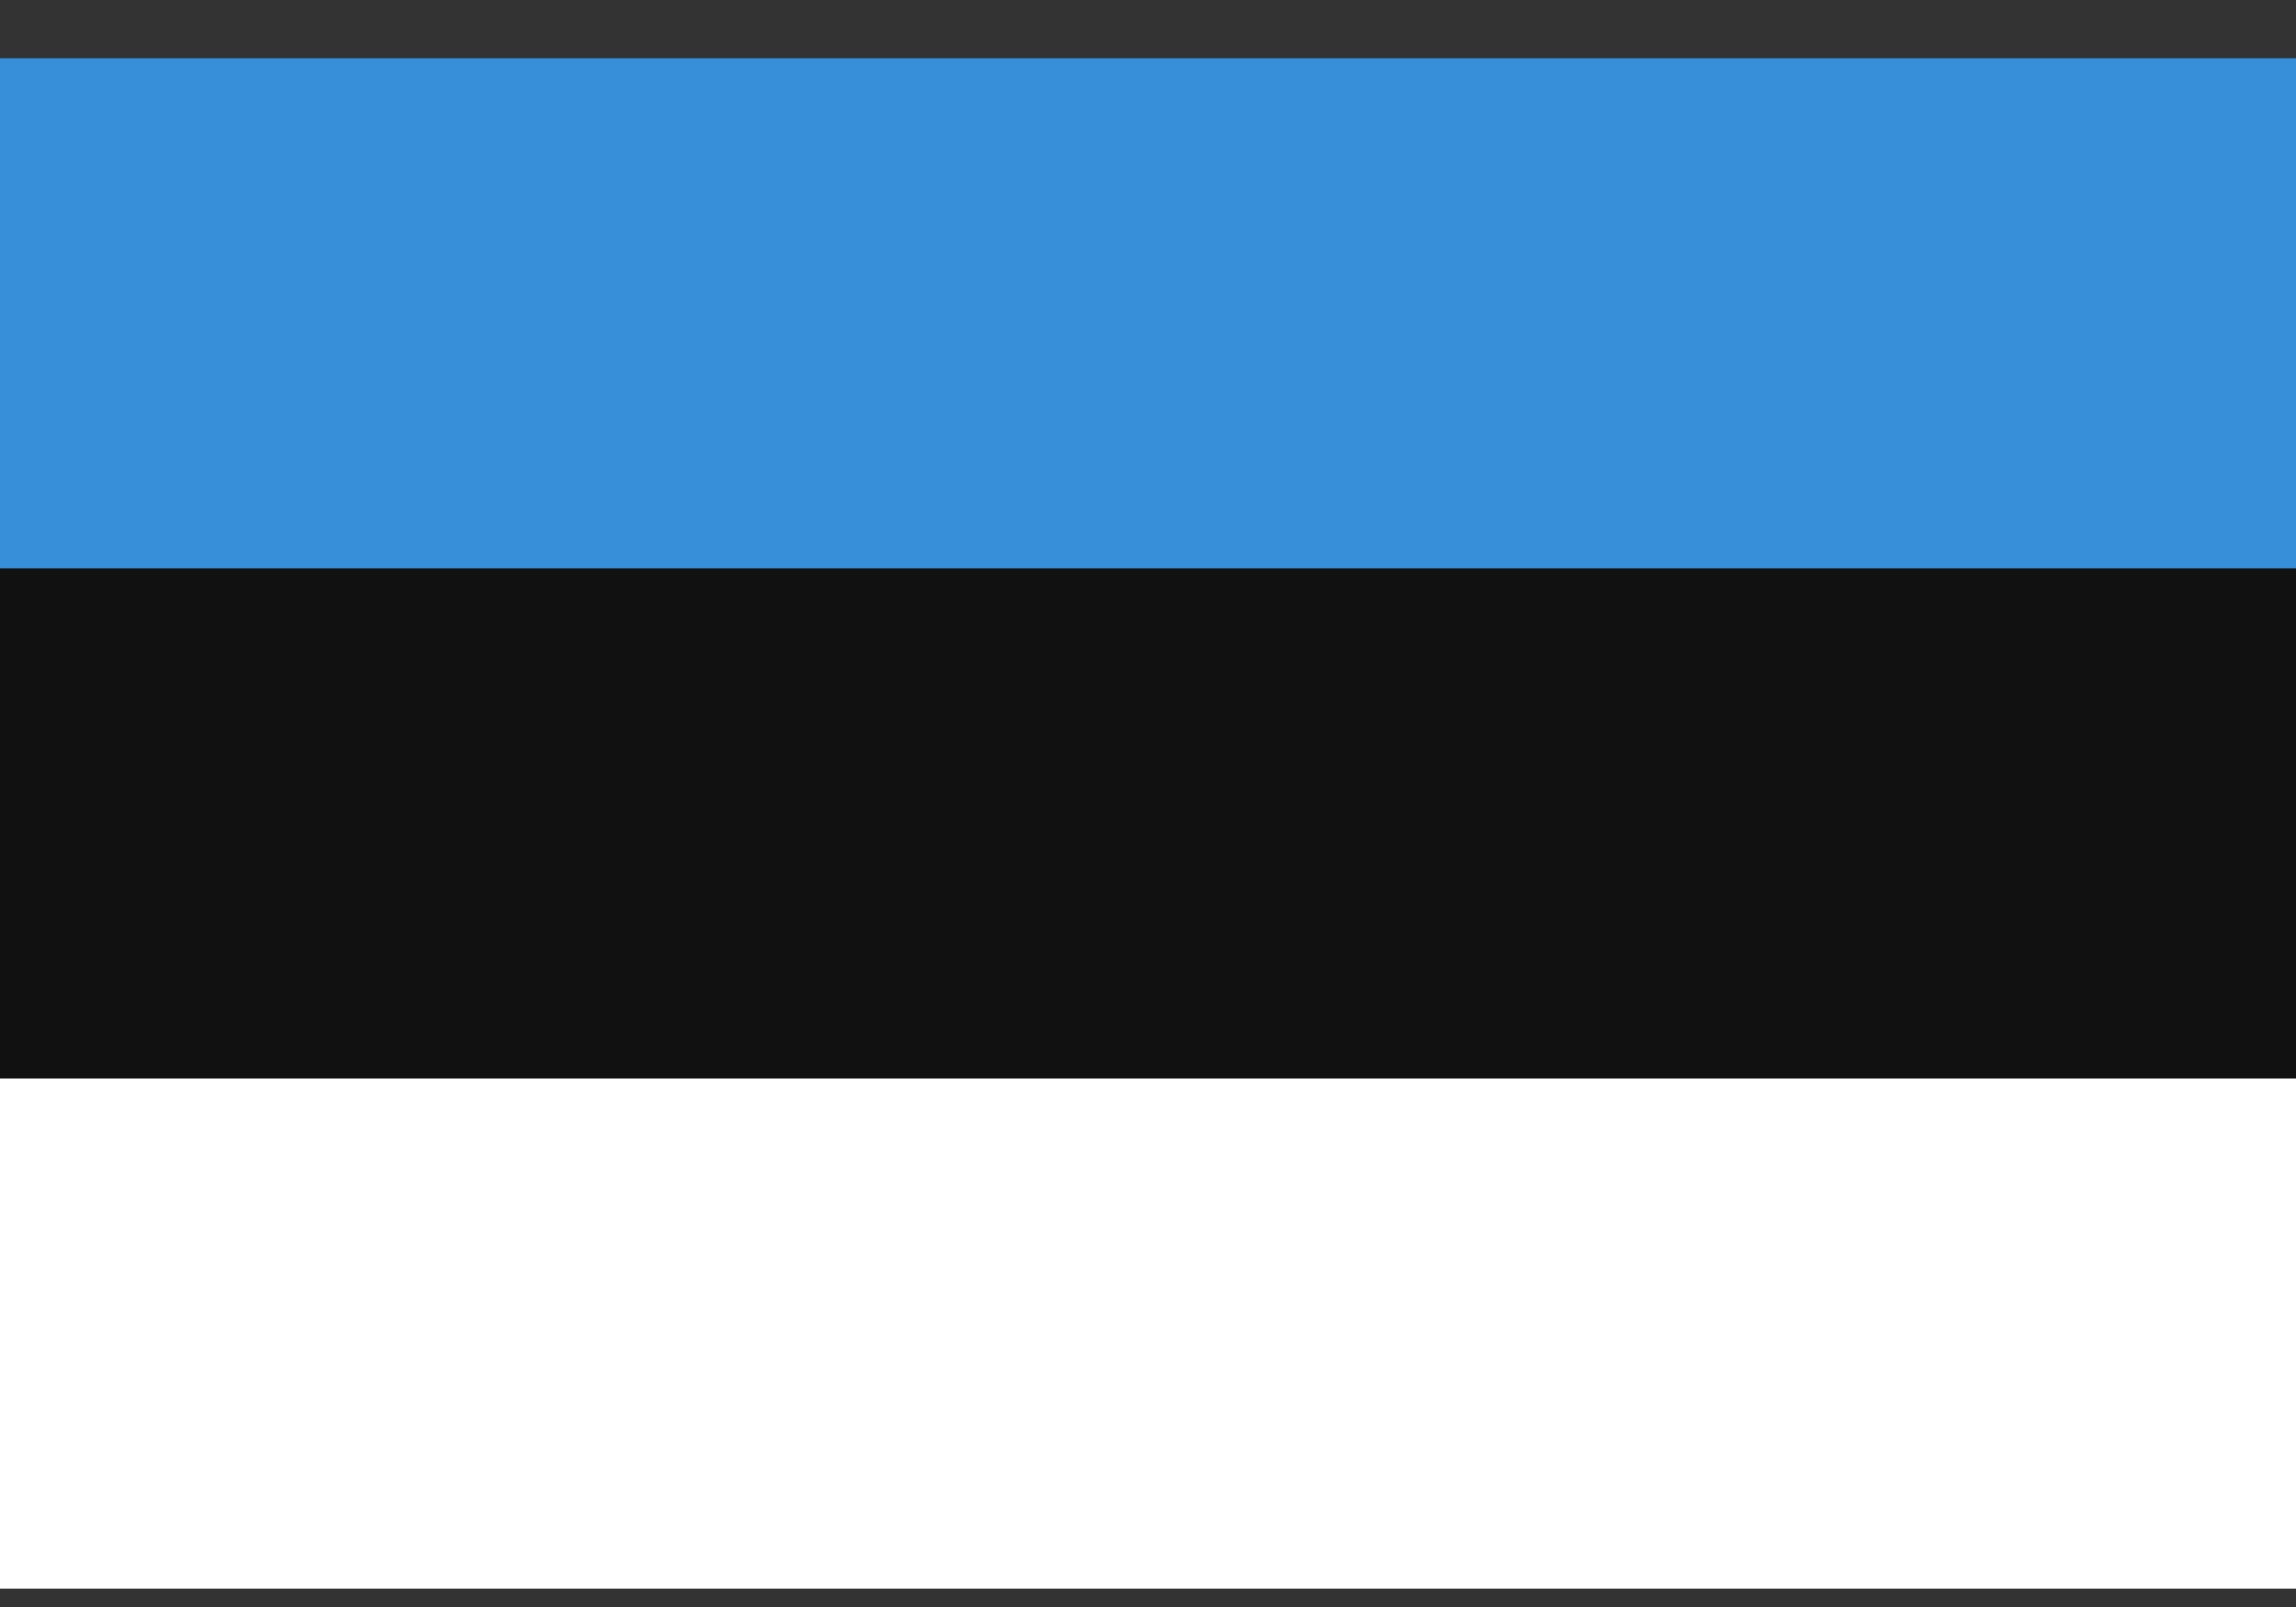 <svg width="30" height="21" viewBox="0 0 30 21" fill="none" xmlns="http://www.w3.org/2000/svg">
<rect x="0" y="0" width="30" height="21" fill="#333333" stroke="none"/>
<g clip-path="url(#clip0_301_1304)">
<path d="M0 0.76H30V20.76H0V0.76Z" fill="#111111"/>
<path d="M0 0.76H30V7.427H0V0.76Z" fill="#368FD8"/>
<path d="M0 14.094H30V20.76H0V14.094Z" fill="white"/>
</g>
<defs>
<clipPath id="clip0_301_1304">
<rect width="30" height="20" fill="white" transform="translate(0 0.76)"/>
</clipPath>
</defs>
</svg>
